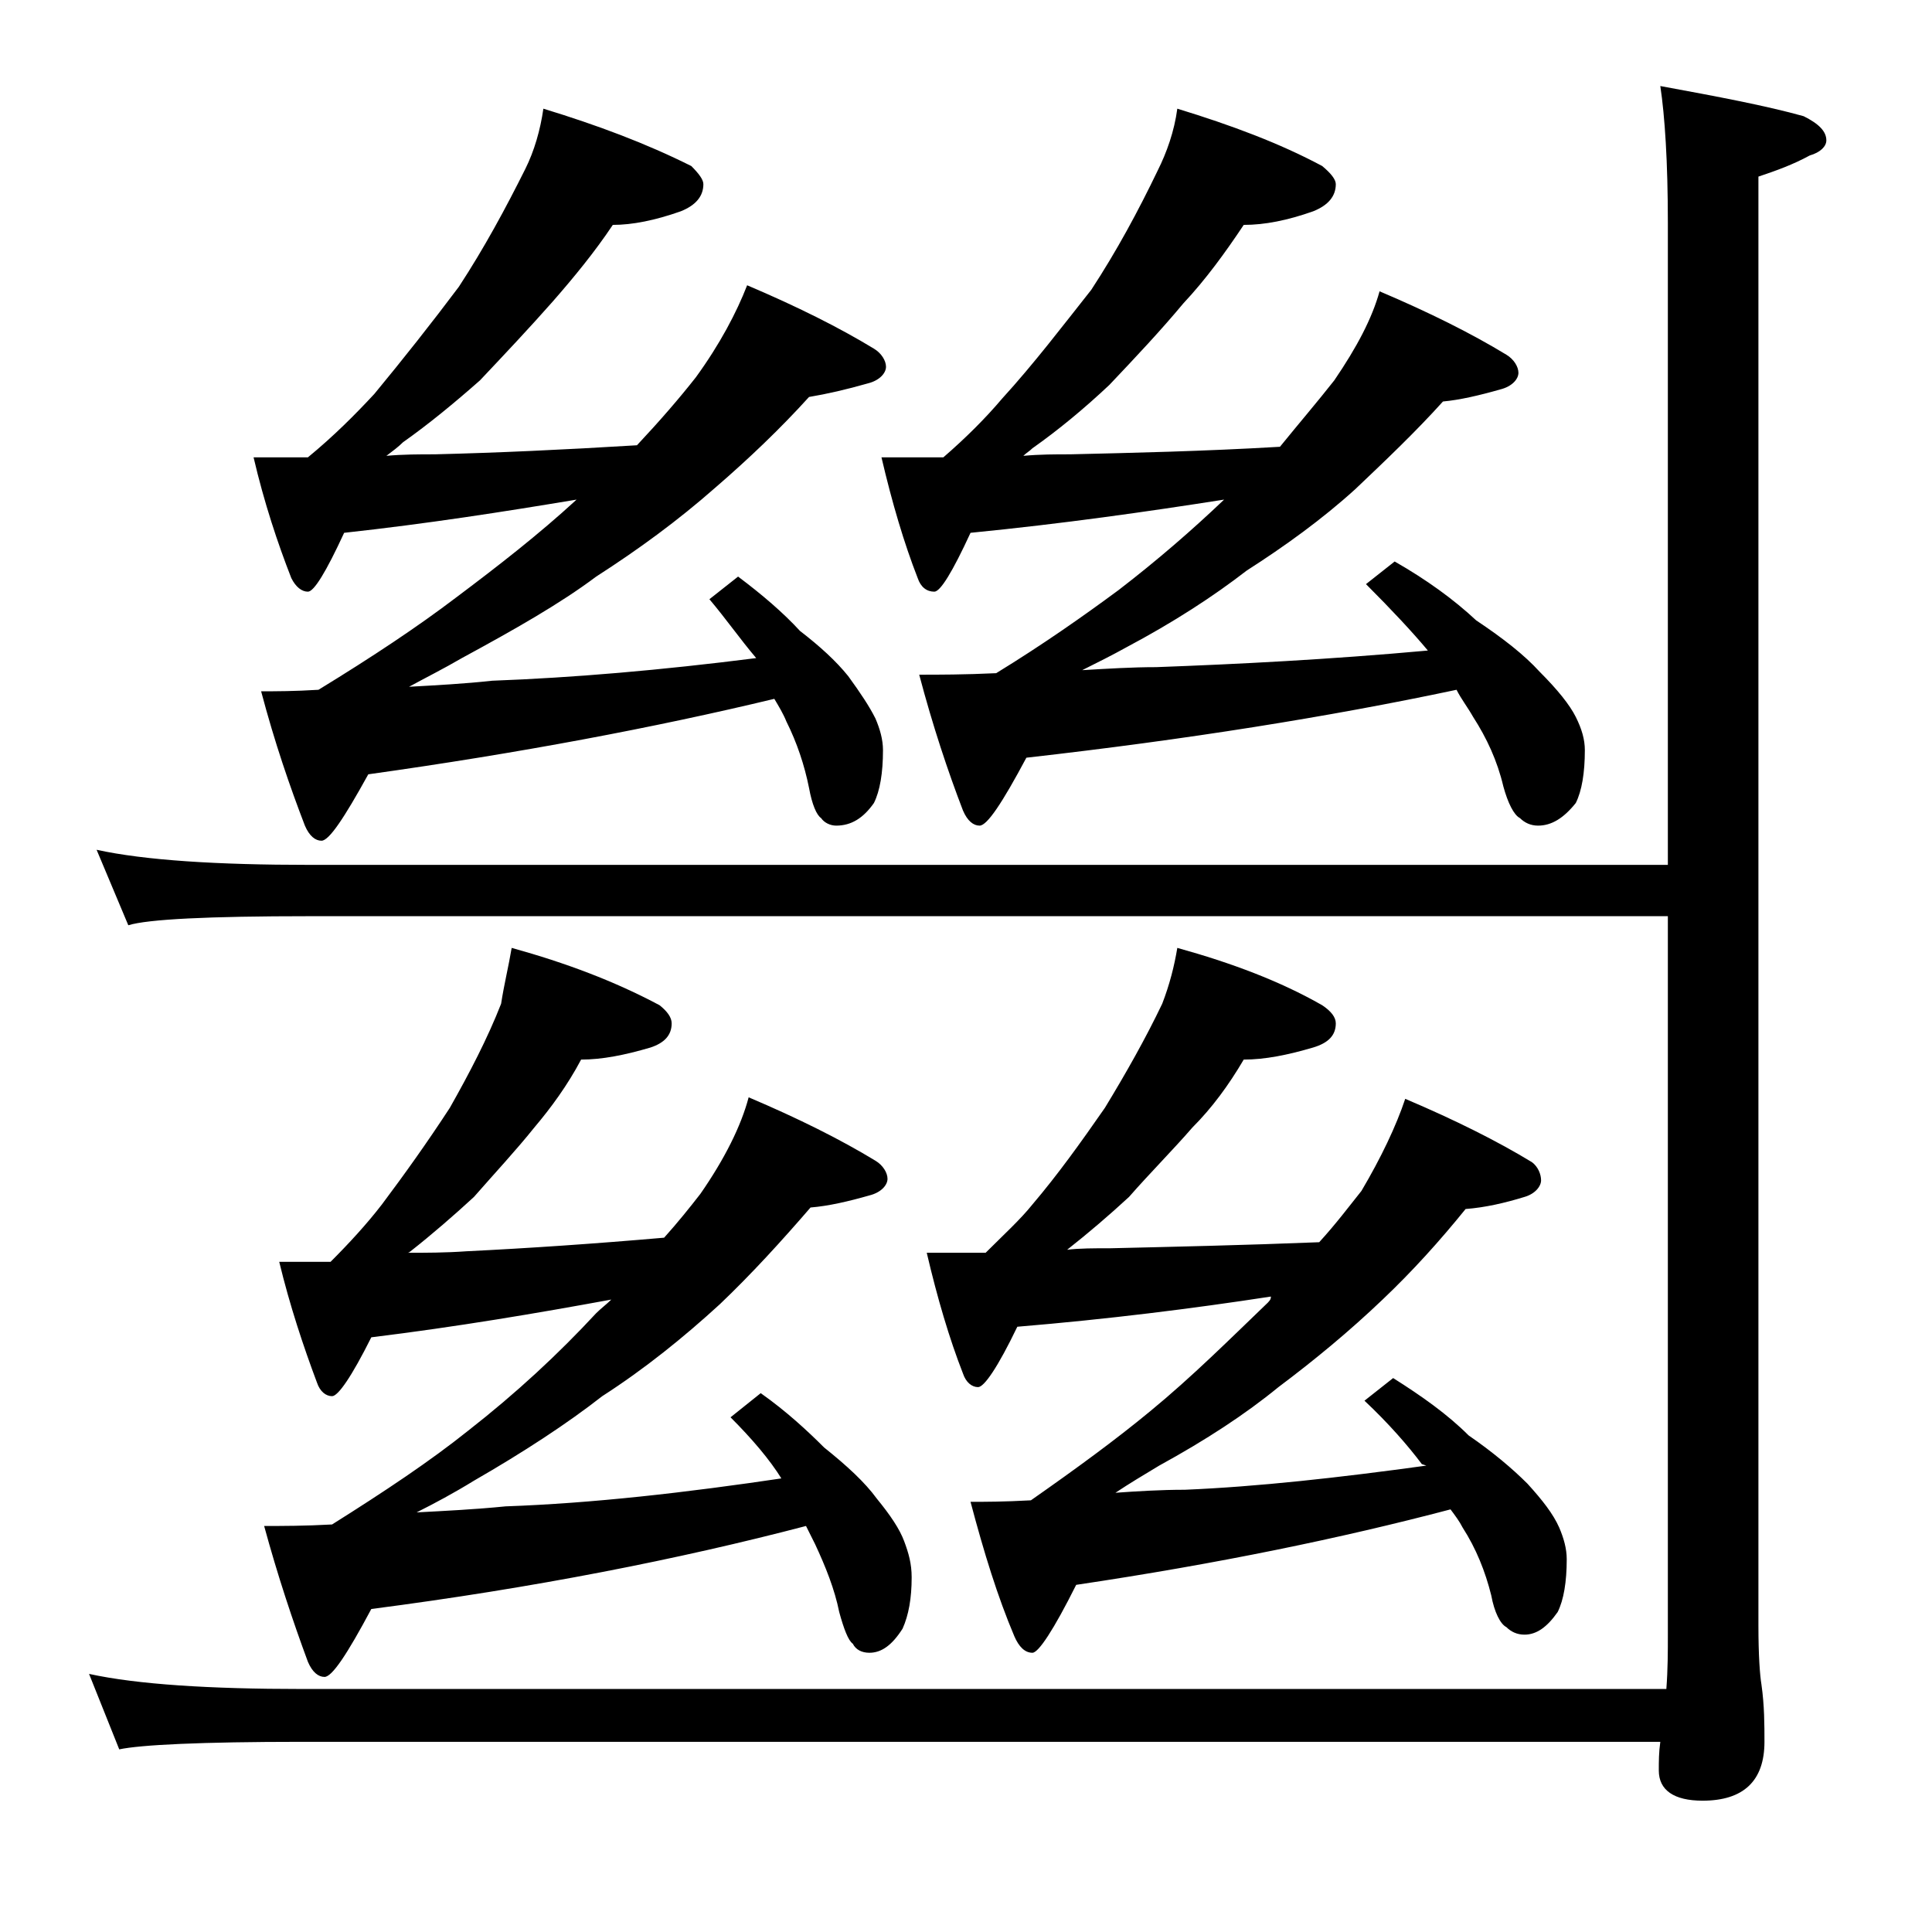 <?xml version="1.0" encoding="utf-8"?>
<!-- Generator: Adobe Illustrator 18.0.0, SVG Export Plug-In . SVG Version: 6.00 Build 0)  -->
<!DOCTYPE svg PUBLIC "-//W3C//DTD SVG 1.1//EN" "http://www.w3.org/Graphics/SVG/1.1/DTD/svg11.dtd">
<svg version="1.1" id="Layer_1" xmlns="http://www.w3.org/2000/svg" xmlns:xlink="http://www.w3.org/1999/xlink" x="0px" y="0px"
	 viewBox="0 0 128 128" enable-background="new 0 0 128 128" xml:space="preserve">
<path d="M6.4,56.3c3.2,0.7,8,1,14.1,1h90V14.8c0-4.1-0.2-7.1-0.5-9.1c3.8,0.7,7,1.3,9.5,2c1,0.5,1.5,1,1.5,1.6c0,0.4-0.4,0.8-1.1,1
	c-1.1,0.6-2.2,1-3.4,1.4v96c0,2,0.1,3.3,0.2,3.9c0.2,1.4,0.2,2.7,0.2,3.8c0,2.6-1.4,3.9-4.1,3.9c-1.9,0-2.9-0.7-2.9-2
	c0-0.6,0-1.2,0.1-1.9H20c-6.7,0-10.7,0.2-12.1,0.5l-2-5c3.2,0.7,8,1,14.1,1h90.4c0.1-1.3,0.1-2.5,0.1-3.6V60.7h-90
	c-6.7,0-10.7,0.2-12,0.6L6.4,56.3z M36,7.2c3.6,1.1,6.8,2.3,9.8,3.8c0.5,0.5,0.8,0.9,0.8,1.2c0,0.8-0.5,1.4-1.5,1.8
	c-1.7,0.6-3.2,0.9-4.5,0.9c-1.2,1.8-2.6,3.5-4,5.1c-1.5,1.7-3.1,3.4-4.8,5.2c-1.7,1.5-3.4,2.9-5.1,4.1c-0.3,0.3-0.7,0.6-1.1,0.9
	c1.1-0.1,2.2-0.1,3.2-0.1c4.1-0.1,8.5-0.3,13.4-0.6c1.5-1.6,2.8-3.1,3.9-4.5c1.6-2.2,2.7-4.3,3.4-6.1c3.3,1.4,6.1,2.8,8.4,4.2
	c0.5,0.3,0.8,0.8,0.8,1.2s-0.4,0.9-1.2,1.1c-1.4,0.4-2.7,0.7-3.9,0.9c-1.9,2.1-4,4.1-6.2,6c-2.5,2.2-5.1,4.1-7.9,5.9
	c-2.4,1.8-5.4,3.5-8.9,5.4c-1.2,0.7-2.4,1.3-3.5,1.9c1.8-0.1,3.7-0.2,5.5-0.4c5.4-0.2,11.2-0.7,17.5-1.5C49,42.3,48.1,41,47,39.7
	l1.9-1.5c1.6,1.2,3,2.4,4.1,3.6c1.3,1,2.4,2,3.2,3c0.8,1.1,1.4,2,1.8,2.8c0.3,0.7,0.5,1.4,0.5,2.1c0,1.5-0.2,2.7-0.6,3.5
	c-0.7,1-1.5,1.5-2.5,1.5c-0.4,0-0.8-0.2-1-0.5c-0.3-0.2-0.6-0.9-0.8-2c-0.3-1.5-0.8-3-1.5-4.4c-0.2-0.5-0.5-1-0.8-1.5
	c-7.9,1.9-16.9,3.6-26.9,5c-1.6,2.9-2.6,4.4-3.1,4.4c-0.4,0-0.8-0.3-1.1-1c-1-2.6-2-5.5-2.9-8.9c1,0,2.2,0,3.8-0.1
	c3.6-2.2,6.6-4.2,9.1-6.1c2.8-2.1,5.5-4.2,8-6.5c-4.8,0.8-9.9,1.6-15.4,2.2c-1.2,2.6-2,3.9-2.4,3.9c-0.4,0-0.8-0.3-1.1-0.9
	c-0.9-2.3-1.8-5-2.5-8h3.6c1.7-1.4,3.1-2.8,4.4-4.2c1.9-2.3,3.8-4.7,5.6-7.1c1.7-2.6,3.1-5.2,4.4-7.8C35.4,10,35.8,8.6,36,7.2z
	 M33.9,62.8c3.6,1,6.8,2.2,9.8,3.8c0.5,0.4,0.8,0.8,0.8,1.2c0,0.8-0.5,1.3-1.4,1.6c-1.7,0.5-3.2,0.8-4.6,0.8c-0.9,1.7-2,3.2-3.1,4.5
	c-1.2,1.5-2.6,3-4,4.6c-1.3,1.2-2.8,2.5-4.2,3.6c-0.1,0.1-0.2,0.1-0.2,0.1c1.2,0,2.5,0,3.9-0.1c4.1-0.2,8.5-0.5,13.1-0.9
	c0.9-1,1.7-2,2.4-2.9c1.6-2.3,2.7-4.5,3.2-6.4c3.3,1.4,6.1,2.8,8.4,4.2c0.5,0.3,0.8,0.8,0.8,1.2s-0.4,0.9-1.2,1.1
	c-1.4,0.4-2.7,0.7-3.9,0.8c-1.9,2.2-3.9,4.4-6,6.4c-2.4,2.2-5,4.3-7.8,6.1c-2.3,1.8-5.2,3.7-8.5,5.6c-1.3,0.8-2.6,1.5-3.8,2.1
	c1.9-0.1,3.9-0.2,5.9-0.4c5.7-0.2,11.9-0.9,18.6-1.9L51.8,98c-0.8-1.3-2-2.7-3.4-4.1l2-1.6c1.7,1.2,3.1,2.5,4.2,3.6
	c1.5,1.2,2.7,2.3,3.5,3.4c0.9,1.1,1.5,2,1.8,2.8c0.3,0.8,0.5,1.5,0.5,2.4c0,1.4-0.2,2.5-0.6,3.4c-0.7,1.1-1.4,1.6-2.2,1.6
	c-0.5,0-0.9-0.2-1.1-0.6c-0.3-0.2-0.6-1-0.9-2.1c-0.3-1.5-0.9-3-1.6-4.5c-0.2-0.4-0.4-0.8-0.6-1.2c-8.4,2.2-18,4.1-28.8,5.5
	c-1.6,3-2.6,4.5-3.1,4.5c-0.4,0-0.8-0.3-1.1-1c-1-2.7-2-5.7-2.9-9c1.2,0,2.7,0,4.5-0.1c3.5-2.2,6.5-4.2,9-6.2c3.2-2.5,6-5.1,8.5-7.8
	c0.3-0.3,0.7-0.6,1-0.9c-4.9,0.9-10.2,1.8-15.9,2.5c-1.3,2.6-2.2,3.9-2.6,3.9c-0.4,0-0.8-0.3-1-0.9c-0.9-2.4-1.8-5.1-2.5-8h3.4
	c1.2-1.2,2.4-2.5,3.4-3.8c1.5-2,3-4.1,4.5-6.4c1.3-2.3,2.5-4.6,3.4-6.9C33.4,65.2,33.7,64,33.9,62.8z M78,7.2
	c3.6,1.1,6.8,2.3,9.6,3.8c0.6,0.5,0.9,0.9,0.9,1.2c0,0.8-0.5,1.4-1.5,1.8c-1.7,0.6-3.2,0.9-4.6,0.9c-1.2,1.8-2.5,3.6-4,5.2
	c-1.5,1.8-3.1,3.5-4.9,5.4c-1.7,1.6-3.4,3-5.1,4.2c-0.2,0.2-0.4,0.3-0.6,0.5c1.1-0.1,2.1-0.1,3.1-0.1c4.2-0.1,8.8-0.2,13.9-0.5
	c1.3-1.6,2.5-3,3.6-4.4c1.5-2.2,2.5-4.1,3-5.9c3.3,1.4,6.1,2.8,8.4,4.2c0.5,0.3,0.8,0.8,0.8,1.2s-0.4,0.9-1.2,1.1
	c-1.4,0.4-2.7,0.7-3.8,0.8c-1.8,2-3.8,3.9-5.8,5.8c-2.2,2-4.7,3.8-7.2,5.4c-2.2,1.7-4.8,3.4-8,5.1c-0.9,0.5-1.9,1-2.9,1.5
	c1.7-0.1,3.3-0.2,4.9-0.2C82,44,88,43.7,94.6,43.1c-1-1.2-2.4-2.7-4.1-4.4l1.9-1.5c2.1,1.2,3.9,2.5,5.4,3.9c1.8,1.2,3.2,2.3,4.2,3.4
	c1.2,1.2,2,2.2,2.4,3c0.4,0.8,0.6,1.5,0.6,2.2c0,1.5-0.2,2.7-0.6,3.5c-0.8,1-1.6,1.5-2.5,1.5c-0.5,0-0.9-0.2-1.2-0.5
	c-0.4-0.2-0.8-1-1.1-2.1c-0.4-1.7-1.1-3.2-2-4.6c-0.4-0.7-0.8-1.2-1.1-1.8C88,47.5,78.6,49,68,50.2c-1.6,3-2.6,4.5-3.1,4.5
	c-0.4,0-0.8-0.3-1.1-1c-1-2.6-2-5.6-2.9-9c1.3,0,3,0,5.1-0.1c3.1-1.9,5.8-3.8,8.1-5.5c2.6-2,4.9-4,7-6c-5.1,0.8-10.7,1.6-16.8,2.2
	c-1.2,2.6-2,3.9-2.4,3.9c-0.5,0-0.9-0.3-1.1-0.9c-0.9-2.3-1.7-5-2.4-8h4.1c1.5-1.3,2.8-2.6,3.9-3.9c2.1-2.3,4-4.8,5.9-7.2
	c1.7-2.6,3.1-5.2,4.4-7.9C77.3,10.1,77.8,8.7,78,7.2z M78,62.8c3.6,1,6.8,2.2,9.6,3.8c0.6,0.4,0.9,0.8,0.9,1.2
	c0,0.8-0.5,1.3-1.5,1.6c-1.7,0.5-3.2,0.8-4.6,0.8c-1,1.7-2.1,3.2-3.4,4.5c-1.3,1.5-2.8,3-4.2,4.6c-1.3,1.2-2.7,2.4-4.1,3.5
	c0.8-0.1,1.8-0.1,2.9-0.1c4.2-0.1,8.8-0.2,13.8-0.4c1.1-1.2,2-2.4,2.8-3.4c1.3-2.2,2.3-4.3,2.9-6.1c3.3,1.4,6.1,2.8,8.4,4.2
	c0.4,0.3,0.6,0.8,0.6,1.2s-0.4,0.9-1.1,1.1c-1.3,0.4-2.6,0.7-3.9,0.8c-1.7,2.1-3.5,4.1-5.5,6c-2.2,2.1-4.5,4-6.9,5.8
	c-2.2,1.8-4.8,3.5-7.9,5.2c-1,0.6-2,1.2-2.9,1.8c1.4-0.1,3-0.2,4.6-0.2c4.8-0.2,10.2-0.8,16-1.6L94.2,97c-0.9-1.2-2.2-2.7-3.8-4.2
	l1.9-1.5c1.9,1.2,3.6,2.4,5,3.8c1.6,1.1,2.9,2.2,3.9,3.2c1,1.1,1.7,2,2.1,2.9c0.3,0.7,0.5,1.4,0.5,2.1c0,1.5-0.2,2.7-0.6,3.5
	c-0.7,1-1.4,1.5-2.2,1.5c-0.5,0-0.9-0.2-1.2-0.5c-0.4-0.2-0.8-1-1-2.1c-0.4-1.6-1-3.1-1.9-4.5c-0.2-0.4-0.5-0.8-0.8-1.2
	c-7.2,1.9-15.4,3.6-24.8,5c-1.5,3-2.5,4.5-2.9,4.5c-0.5,0-0.9-0.4-1.2-1.1c-1.1-2.6-2-5.5-2.9-8.9c0.9,0,2.2,0,4-0.1
	c3-2.1,5.6-4,7.9-5.9c2.8-2.3,5.3-4.8,7.8-7.2c0.2-0.2,0.2-0.3,0.2-0.4c-5.2,0.8-10.8,1.5-16.8,2c-1.3,2.7-2.2,4-2.6,4
	c-0.4,0-0.8-0.3-1-0.9c-0.9-2.3-1.7-5-2.4-8h3.9c1.2-1.2,2.3-2.2,3.1-3.2c1.7-2,3.2-4.1,4.8-6.4c1.4-2.3,2.7-4.6,3.8-6.9
	C77.5,65.2,77.8,64,78,62.8z"/>
</svg>
